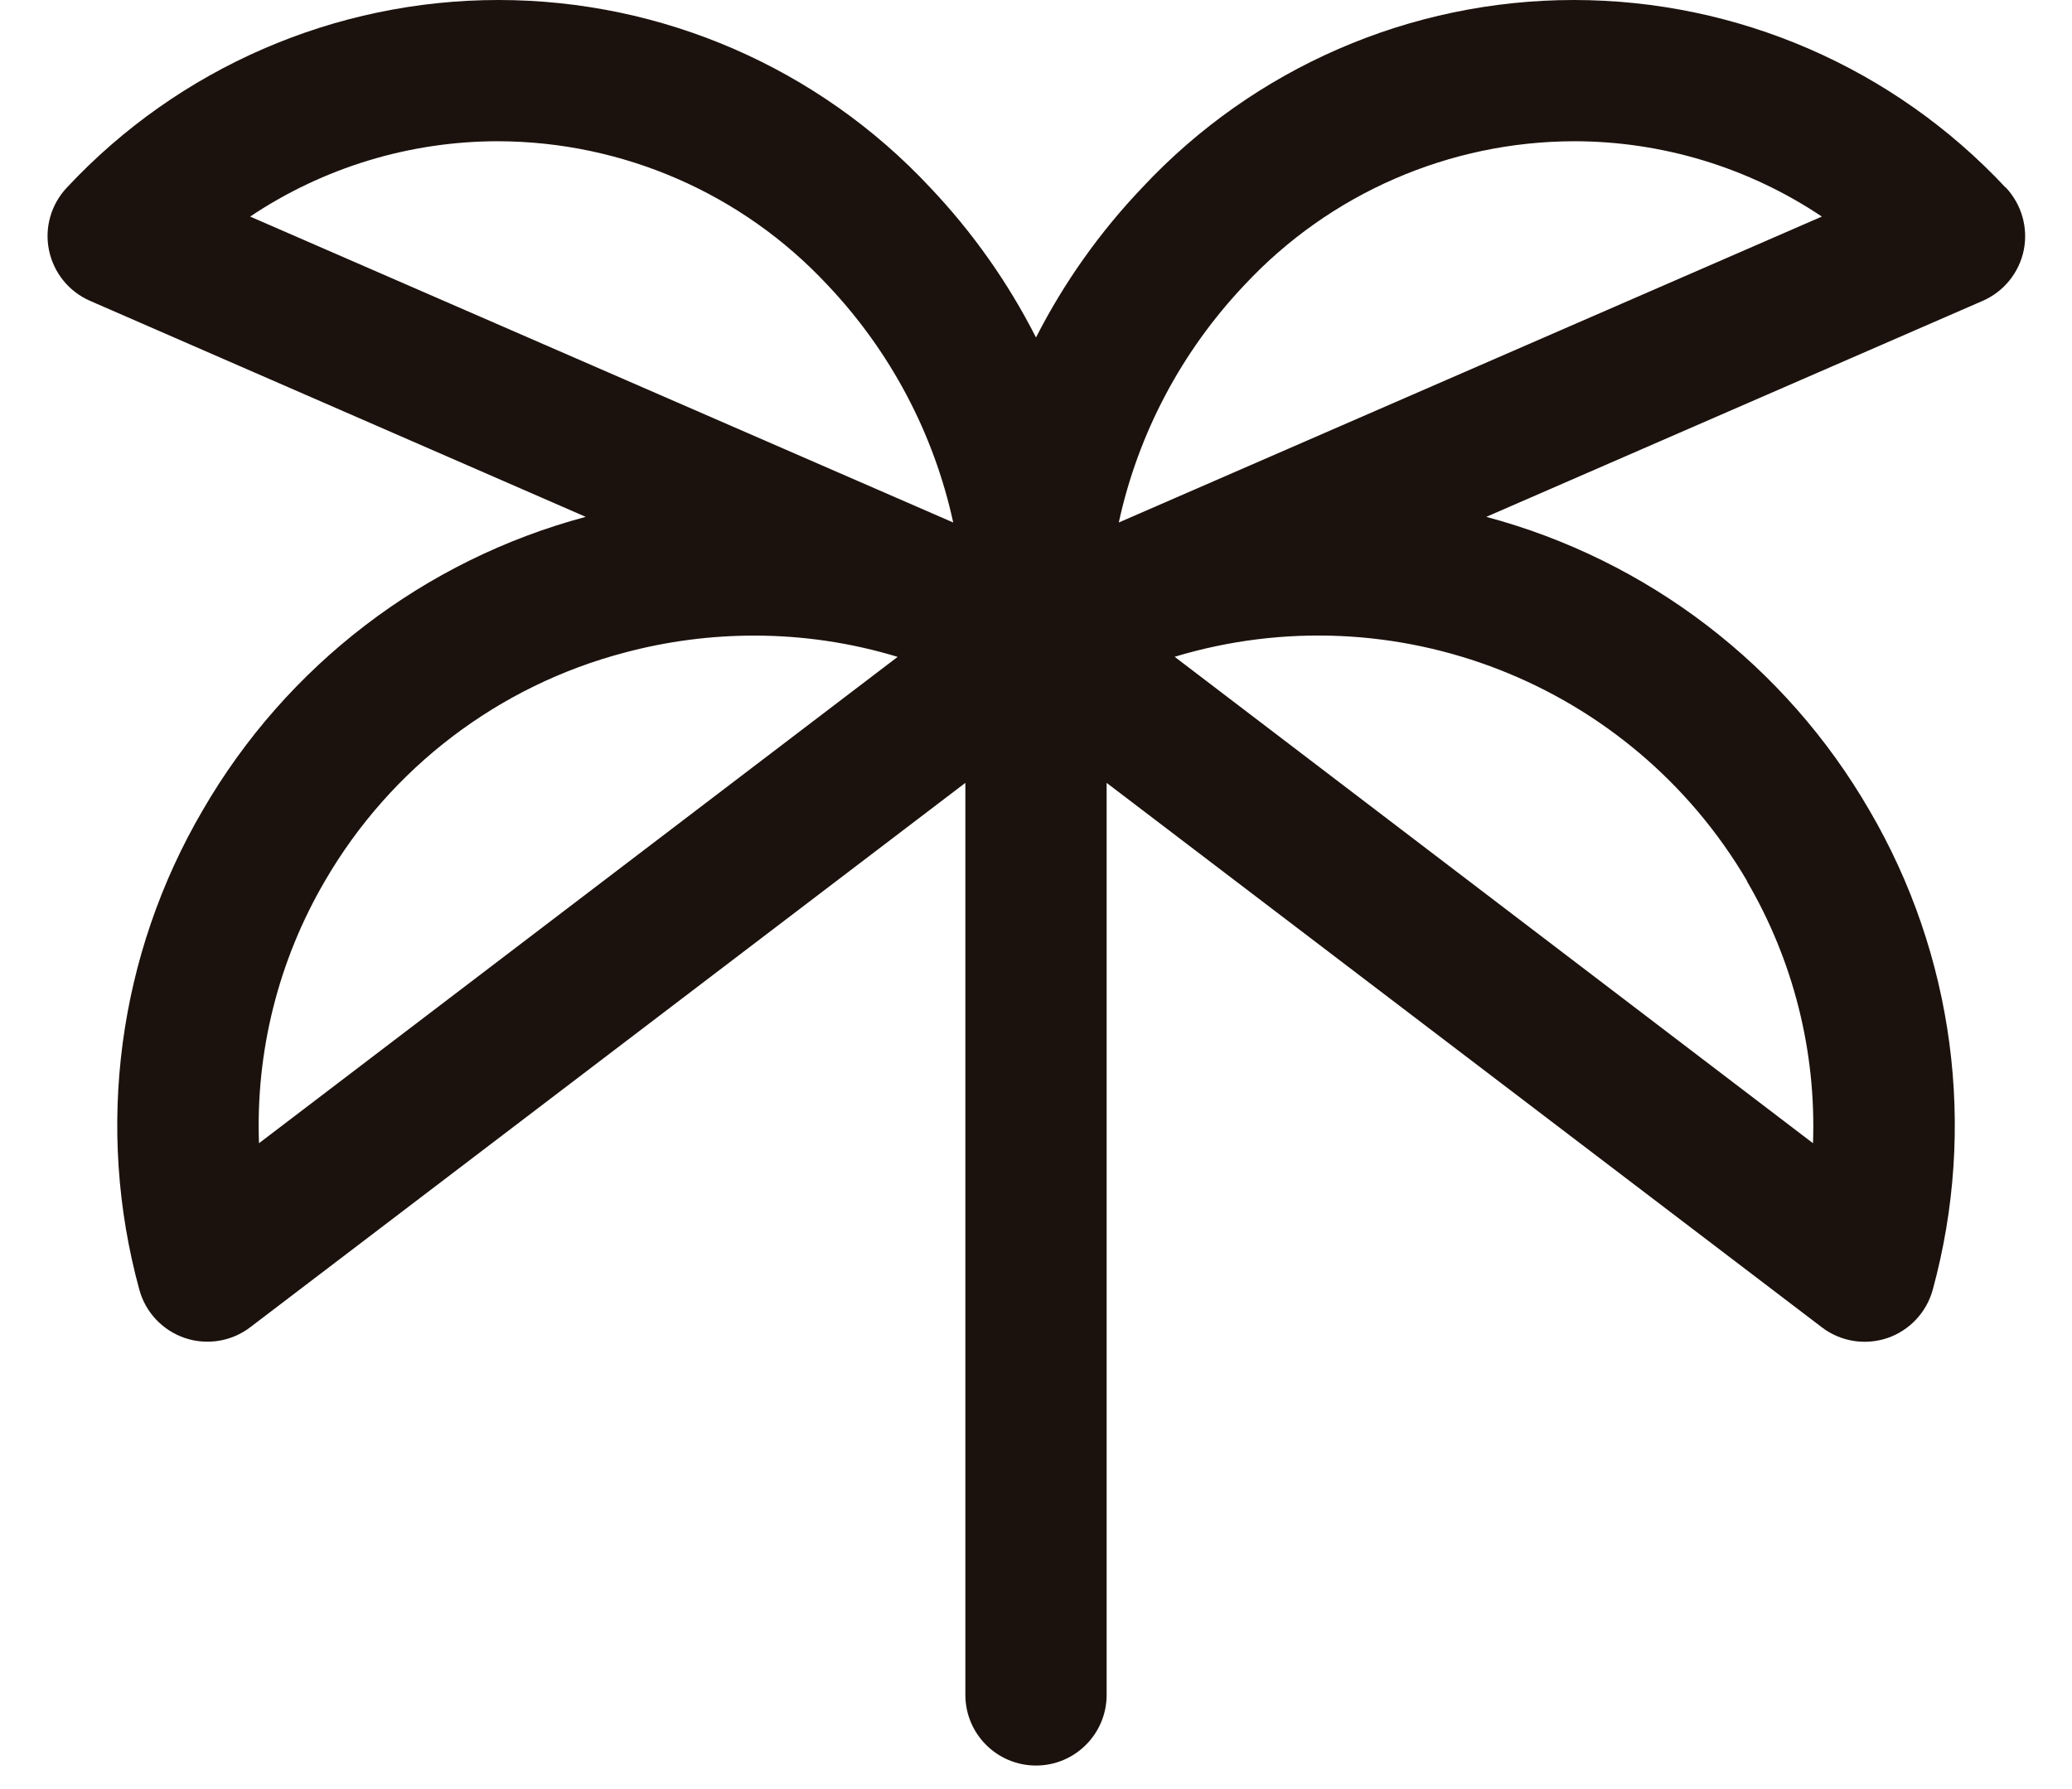 <svg xmlns="http://www.w3.org/2000/svg" width="22" height="19" viewBox="0 0 22 19" fill="none"><path fill-rule="evenodd" clip-rule="evenodd" d="M21.293 1.99C20.107 0.721 18.448 -0 16.711 -0C14.974 -0 13.315 0.721 12.13 1.99C11.678 2.464 11.297 3.001 11 3.584C10.704 3.001 10.325 2.464 9.875 1.99C8.69 0.721 7.03 -0 5.293 -0C3.556 -0 1.897 0.721 0.712 1.99C0.543 2.168 0.471 2.416 0.52 2.656C0.569 2.896 0.731 3.097 0.956 3.195L6.219 5.489C4.505 5.947 3.043 7.067 2.154 8.602C1.253 10.14 1.009 11.976 1.479 13.695C1.544 13.936 1.725 14.128 1.961 14.209C2.197 14.289 2.458 14.247 2.656 14.096L10.25 8.314V18C10.25 18.414 10.586 18.75 11 18.75C11.414 18.75 11.75 18.414 11.75 18V8.314L19.344 14.096C19.543 14.248 19.803 14.29 20.04 14.21C20.276 14.129 20.457 13.936 20.522 13.695C20.991 11.976 20.748 10.14 19.847 8.602C18.958 7.067 17.496 5.947 15.781 5.489L21.052 3.195C21.276 3.097 21.439 2.896 21.488 2.656C21.536 2.416 21.464 2.168 21.296 1.99H21.293ZM5.289 1.5C6.614 1.503 7.88 2.055 8.784 3.024C9.452 3.728 9.915 4.601 10.121 5.549L2.656 2.3C3.435 1.778 4.351 1.5 5.289 1.5V1.5ZM2.75 12.141C2.714 11.165 2.957 10.199 3.45 9.356C4.147 8.155 5.294 7.281 6.638 6.929C7.085 6.81 7.546 6.75 8.009 6.75C8.525 6.75 9.038 6.826 9.531 6.976L2.75 12.141ZM18.547 9.356C19.041 10.199 19.285 11.165 19.25 12.141L12.472 6.975C14.805 6.271 17.316 7.255 18.55 9.356H18.547ZM11.879 5.549C12.085 4.601 12.548 3.728 13.216 3.024C14.12 2.055 15.386 1.503 16.711 1.5C17.649 1.5 18.565 1.778 19.344 2.3L11.879 5.549Z" fill="#1C120D"></path></svg>